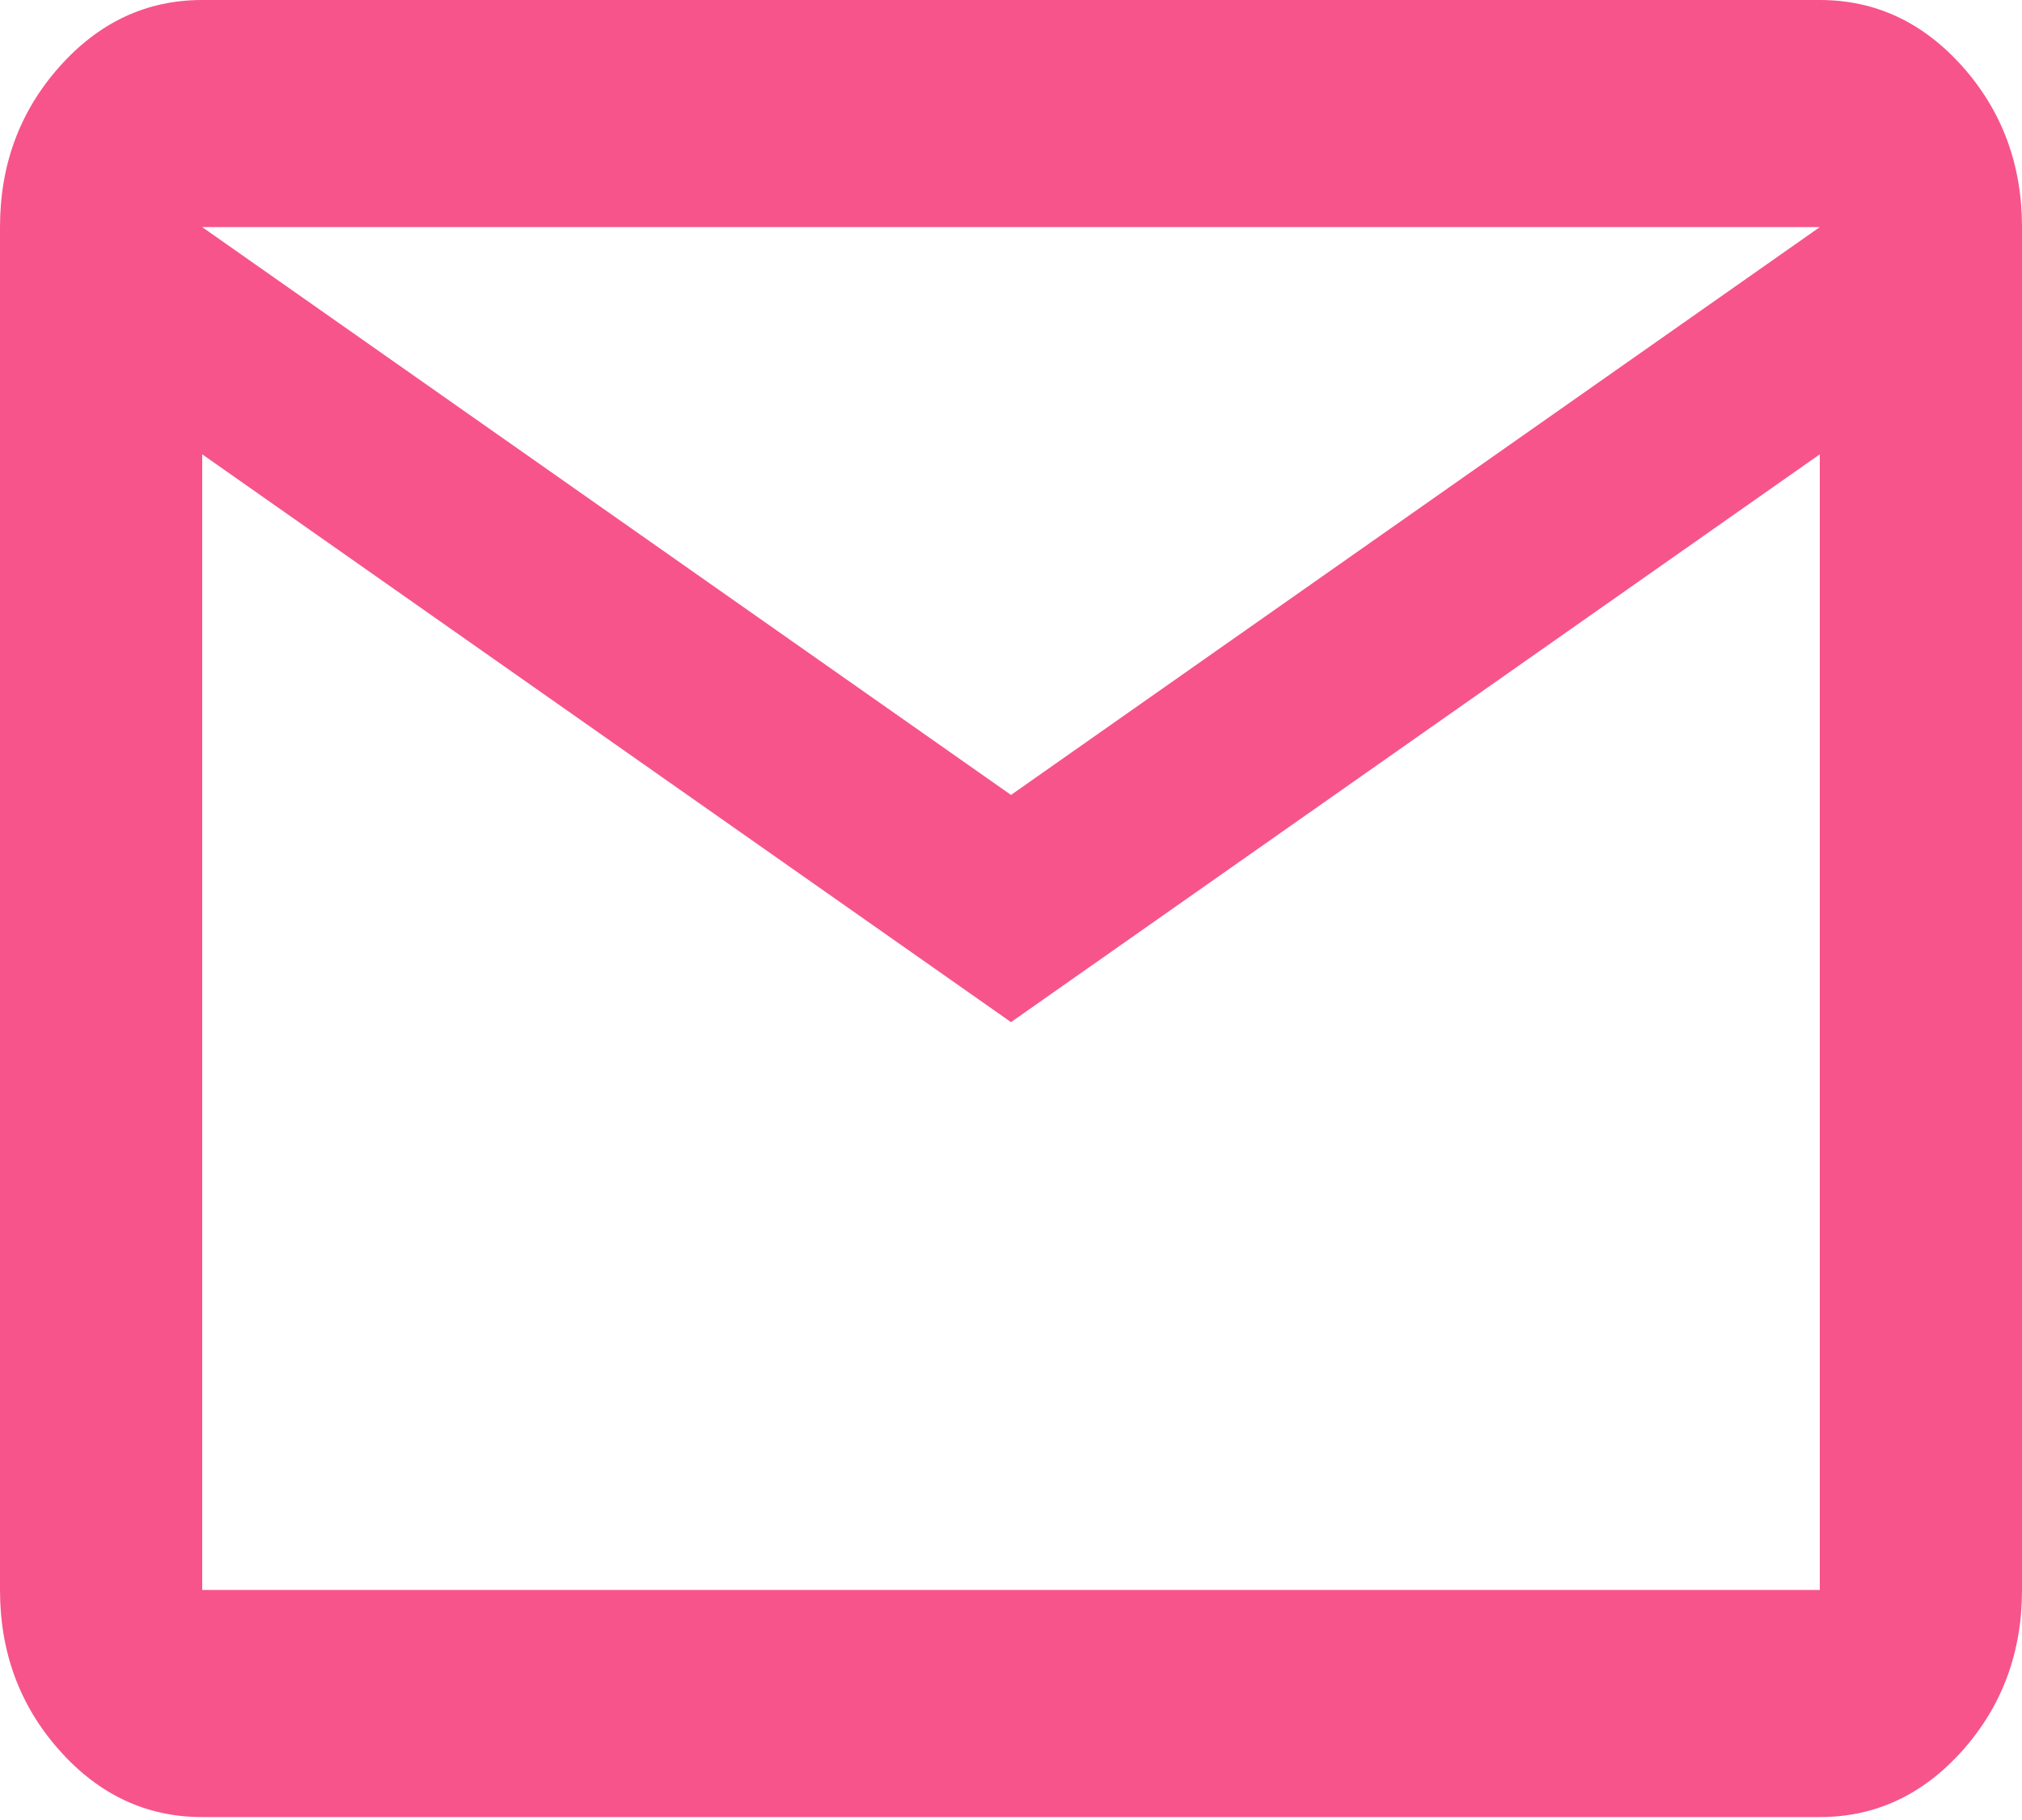 <svg width="20" height="18" viewBox="0 0 20 18" fill="none" xmlns="http://www.w3.org/2000/svg">
<path d="M2 17.971C1.45 17.971 0.979 17.751 0.588 17.311C0.196 16.871 0 16.342 0 15.725V2.246C0 1.629 0.196 1.1 0.588 0.66C0.979 0.22 1.45 0 2 0H18C18.55 0 19.021 0.22 19.413 0.66C19.804 1.1 20 1.629 20 2.246V15.725C20 16.342 19.804 16.871 19.413 17.311C19.021 17.751 18.55 17.971 18 17.971H2ZM10 10.109L2 4.493V15.725H18V4.493L10 10.109ZM10 7.862L18 2.246H2L10 7.862ZM2 4.493V2.246V15.725V4.493Z" fill="#F7548C"/>
</svg>
